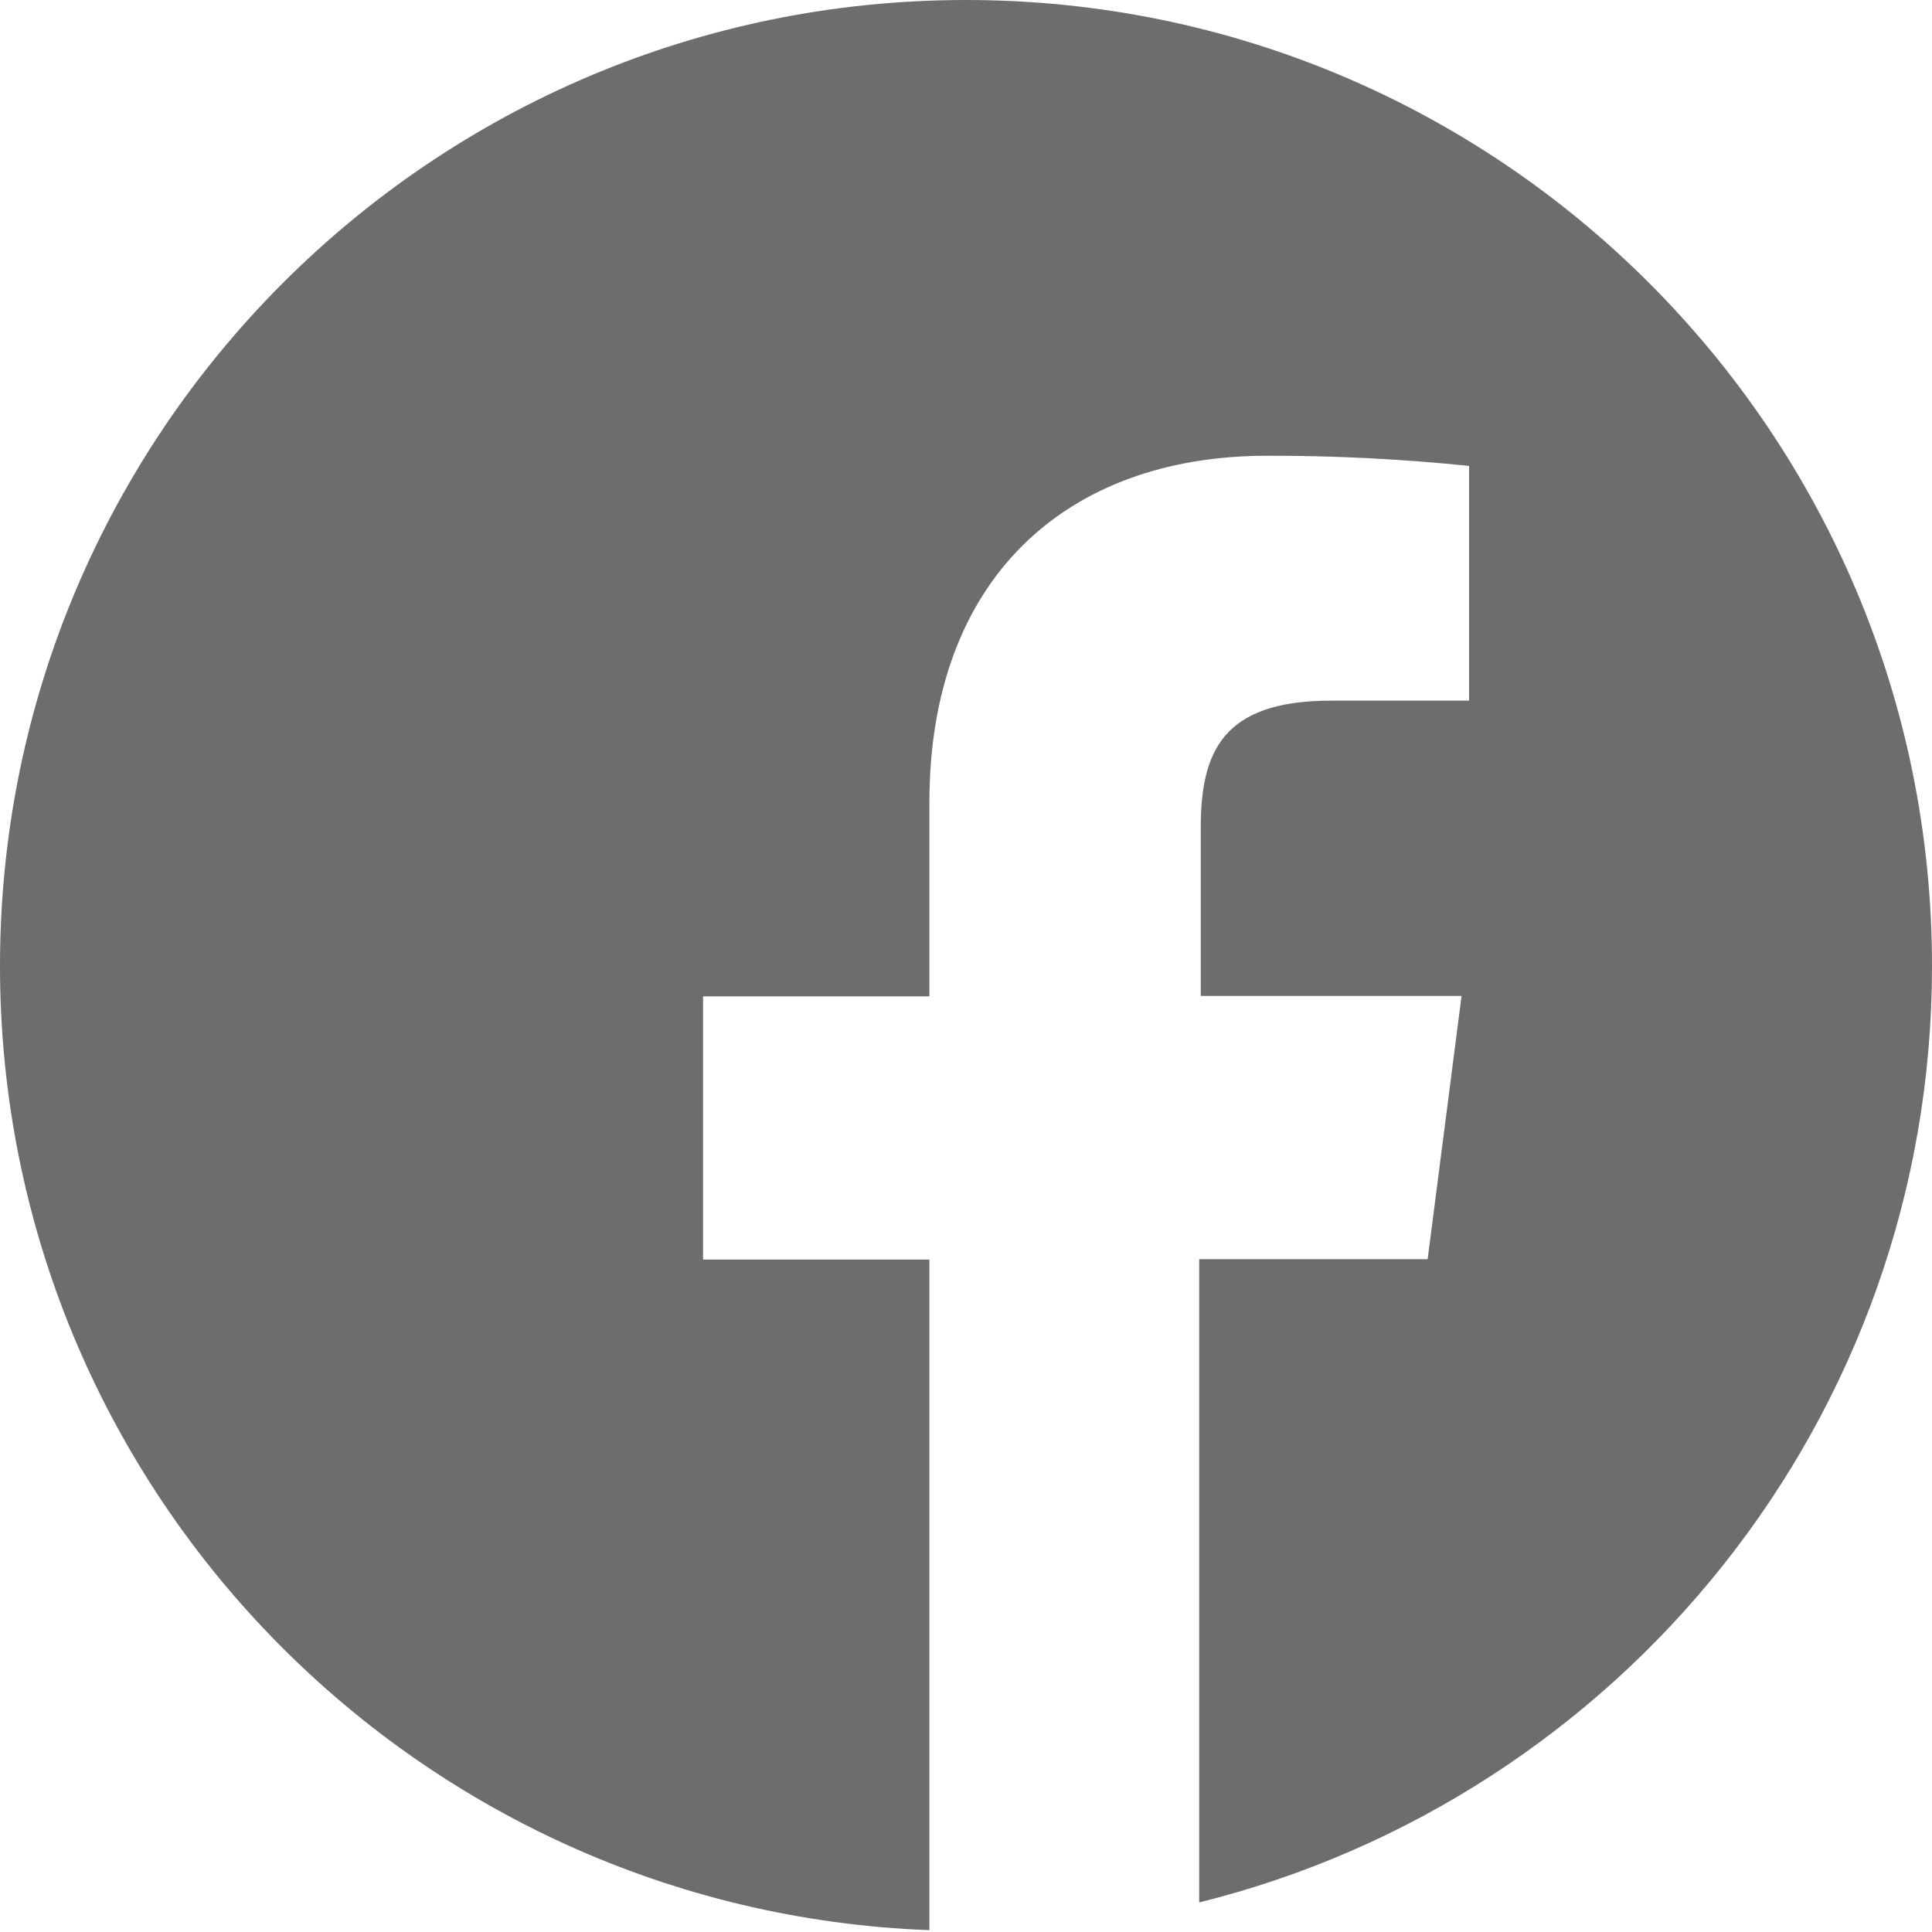 <svg width="20" height="20" viewBox="0 0 20 20" fill="none" xmlns="http://www.w3.org/2000/svg">
<path opacity="0.7" d="M10 0C4.477 0 0 4.477 0 10C0 15.395 4.275 19.78 9.621 19.981V13.039H7.278V10.314H9.621V8.309C9.621 5.985 11.042 4.718 13.116 4.718C13.815 4.716 14.513 4.752 15.208 4.823V7.253H13.78C12.65 7.253 12.43 7.787 12.43 8.575V10.31H15.13L14.779 13.035H12.414V19.694C16.768 18.613 20 14.689 20 10C20 4.477 15.523 0 10 0Z" fill="#2F3034"/>
</svg>



